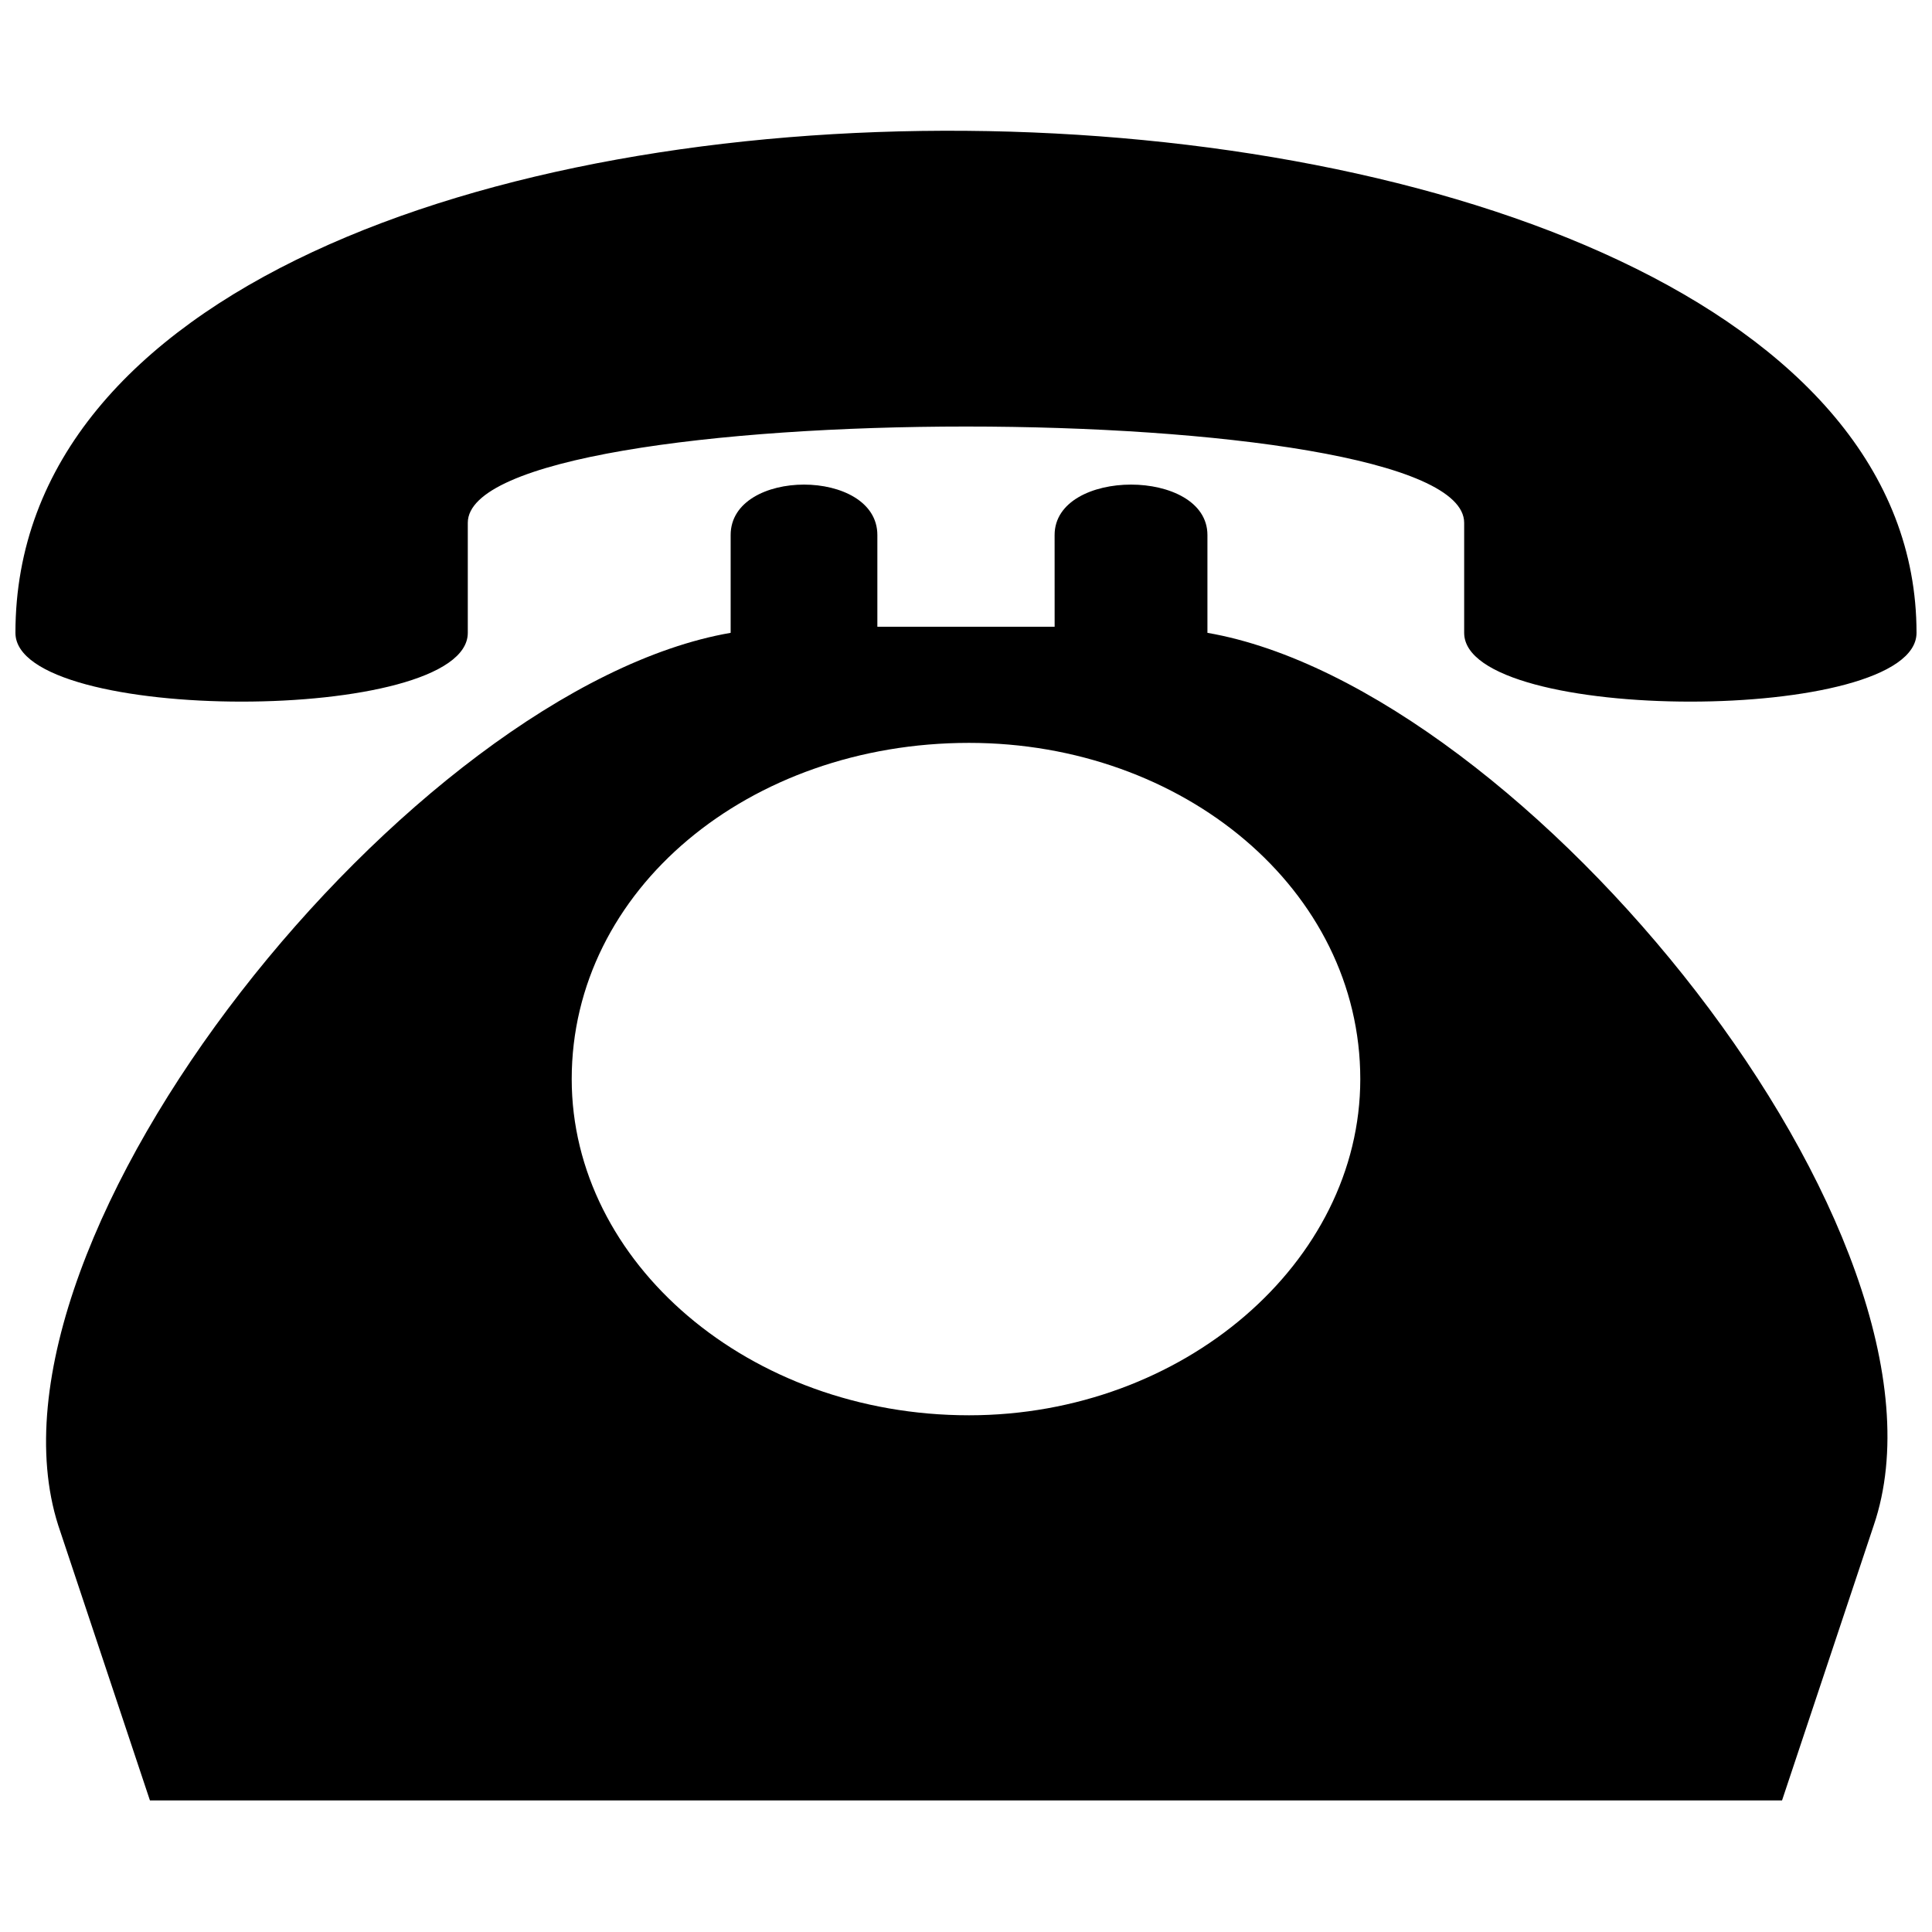 <?xml version="1.0" encoding="UTF-8"?>
<!-- The Best Svg Icon site in the world: iconSvg.co, Visit us! https://iconsvg.co -->
<svg width="800px" height="800px" version="1.1" viewBox="144 144 512 512" xmlns="http://www.w3.org/2000/svg">
 <defs>
  <clipPath id="a">
   <path d="m148.09 178h503.81v444h-503.81z"/>
  </clipPath>
 </defs>
 <g clip-path="url(#a)">
  <path d="m423.49 310.09h-46.98v-24.301c0-17.82-38.879-17.82-38.879 0v25.918c-84.238 14.578-202.5 160.38-178.2 236.52l24.301 72.898h432.53l24.301-72.898c25.918-76.137-92.34-221.93-176.58-236.52v-25.918c0-17.82-40.5-17.82-40.5 0zm228.41 1.621c0 24.301-119.88 24.301-119.88 0v-29.16c0-34.02-264.05-34.02-264.05 0v29.16c0 24.301-119.88 24.301-119.88 0 0-181.44 503.81-173.34 503.81 0zm-251.09 29.16c-58.32 0-105.3 38.879-105.3 89.098 0 48.598 46.98 89.098 105.3 89.098 56.699 0 103.68-40.5 103.68-89.098 0-50.219-46.98-89.098-103.68-89.098z" fill-rule="evenodd"/>
 </g>
</svg>